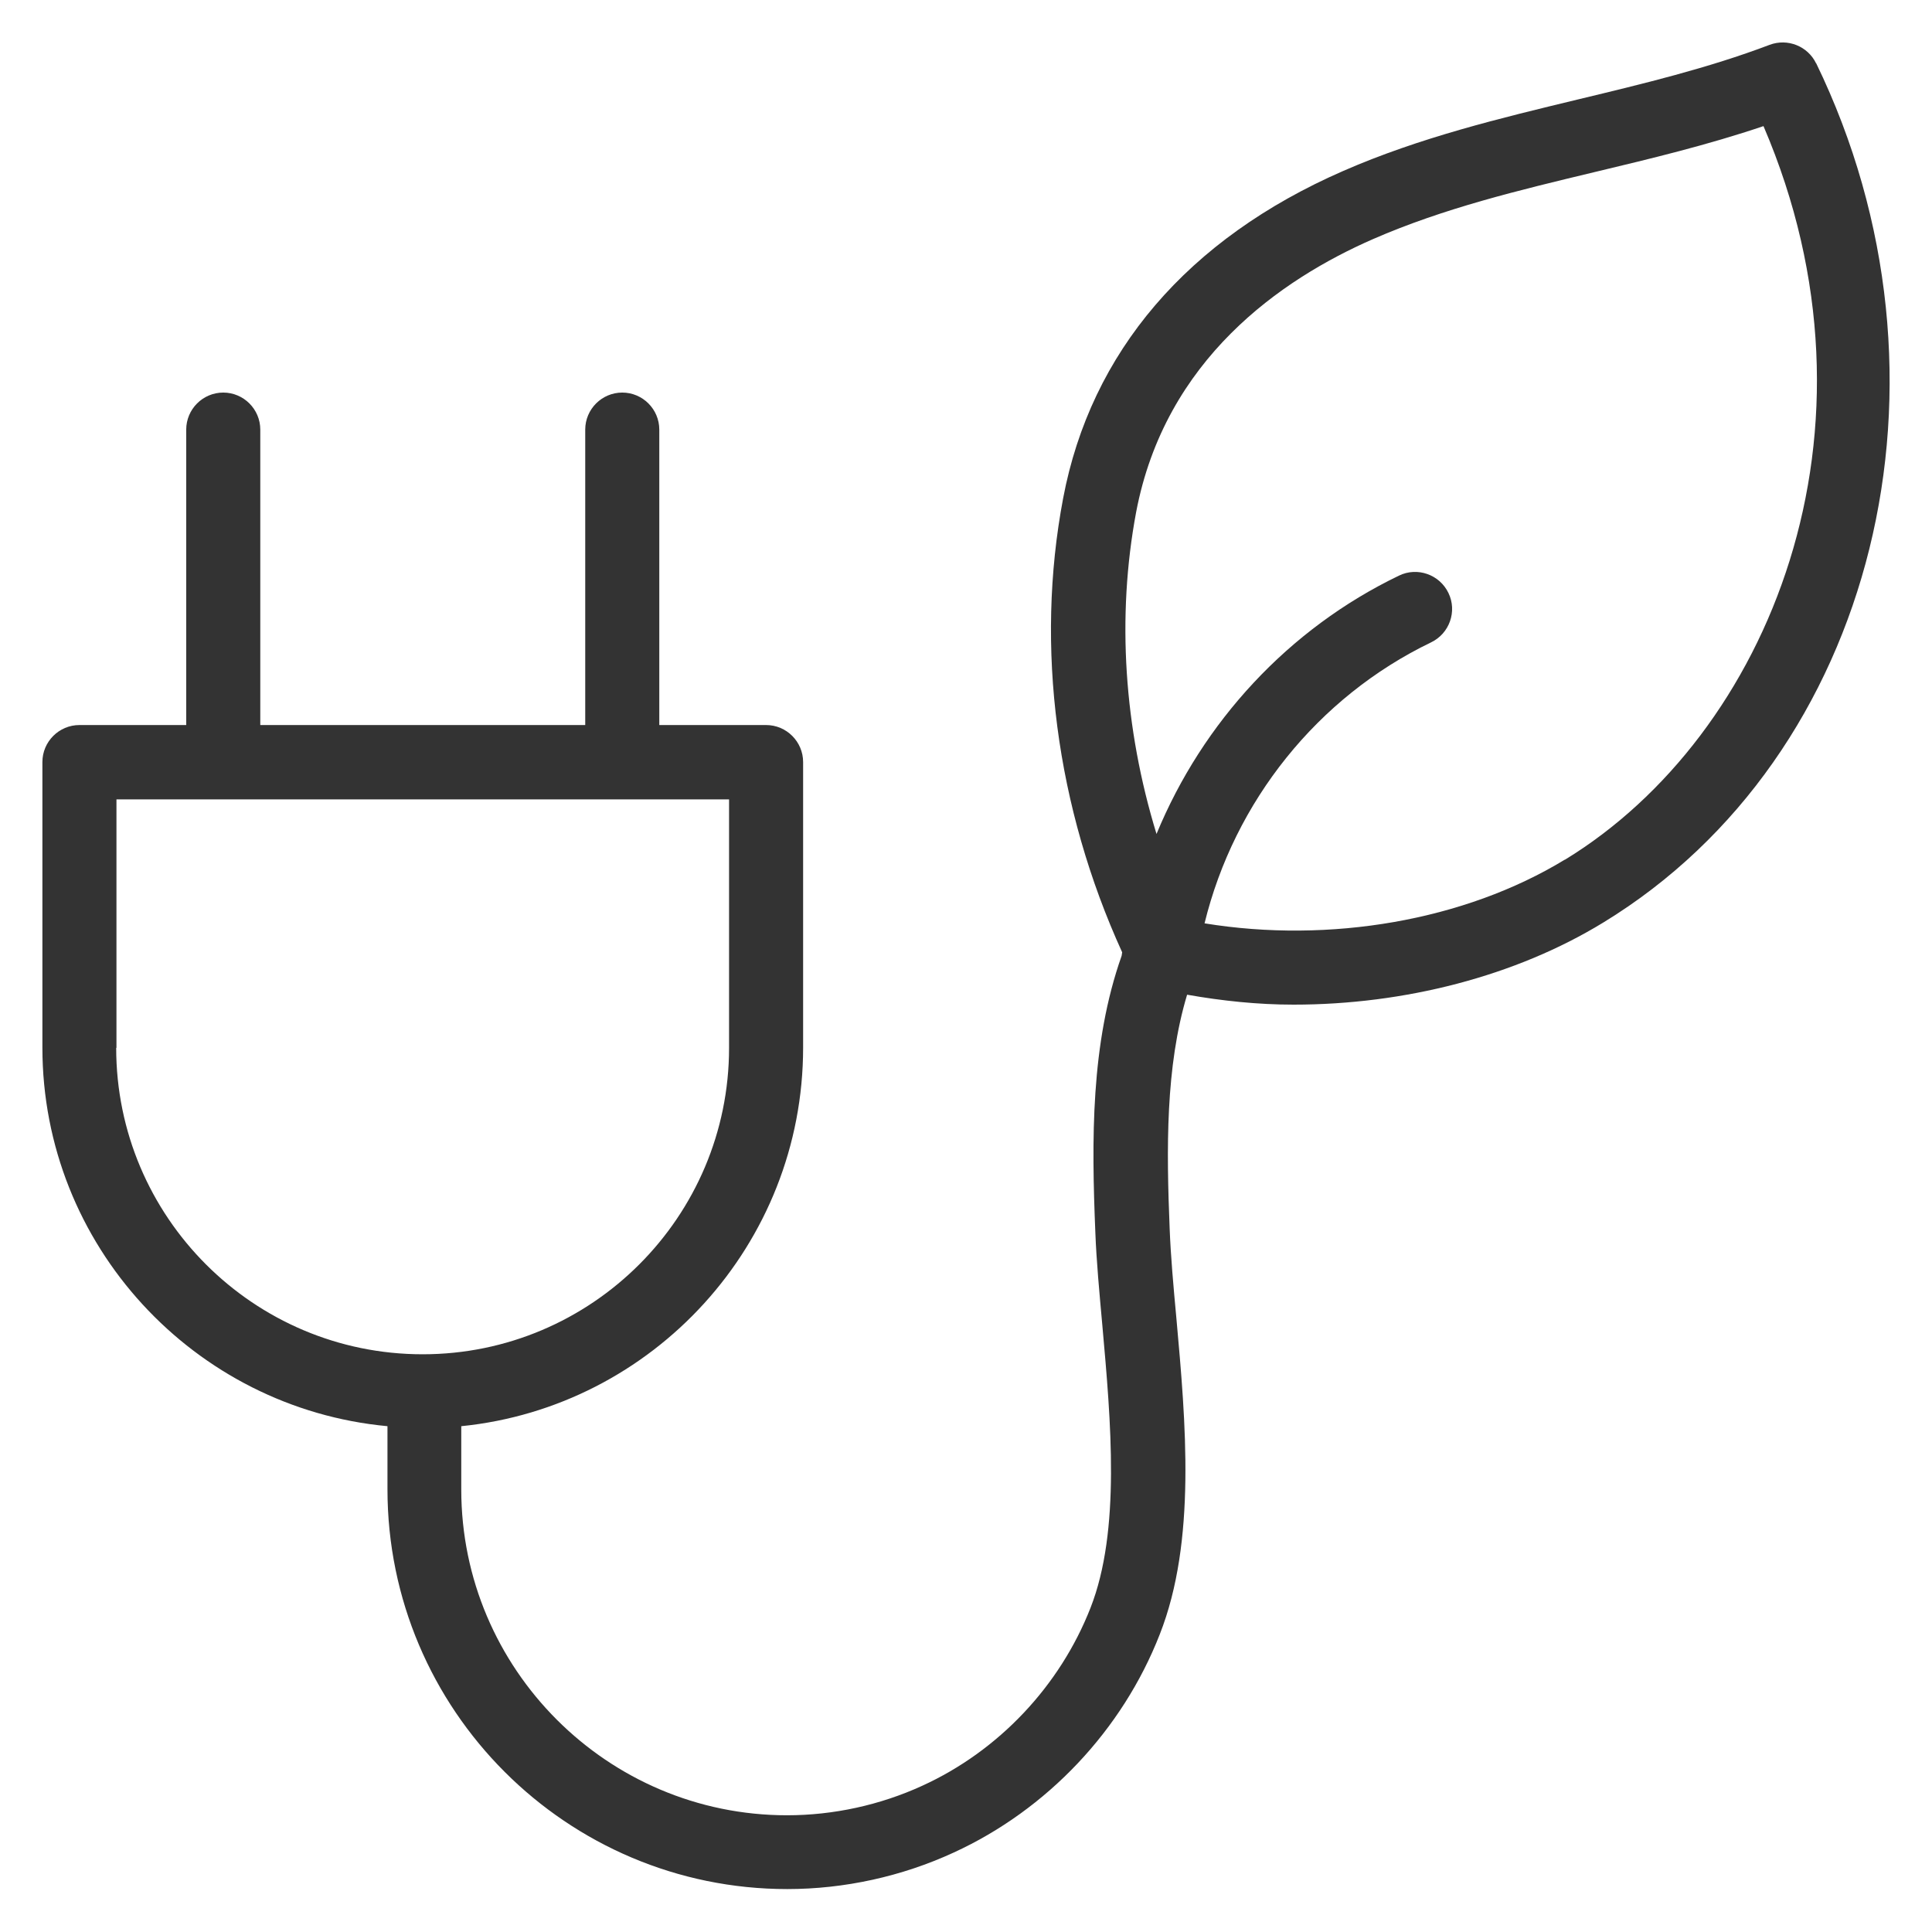 <?xml version="1.0" encoding="UTF-8"?><svg id="a" xmlns="http://www.w3.org/2000/svg" viewBox="0 0 72 72"><defs><style>.b{fill:none;}.c{fill:#333;}</style></defs><path class="c" d="M67.68,2.36c-.31-.64-1.06-.94-1.73-.69-2.29,.87-4.75,1.46-7.12,2.03-2.9,.7-5.91,1.42-8.77,2.67-5.8,2.53-9.41,6.75-10.44,12.2-1.05,5.55-.26,11.52,2.2,16.92l-.02,.13c-1.16,3.28-1.12,6.89-.98,10.3,.04,1.07,.15,2.24,.26,3.46,.32,3.59,.69,7.66-.44,10.54-1.14,2.91-3.42,5.33-6.27,6.63-1.57,.72-3.31,1.1-5.04,1.1-6.69,0-12.14-5.45-12.14-12.14v-2.36c7.15-.72,12.74-6.78,12.74-14.11v-10.64c0-.76-.62-1.38-1.38-1.38h-3.98v-11.01c0-.76-.62-1.38-1.38-1.38s-1.38,.62-1.38,1.38v11.01H9.7v-11.01c0-.76-.62-1.38-1.38-1.38s-1.38,.62-1.38,1.38v11.01H2.96c-.76,0-1.38,.62-1.38,1.38v10.64c0,7.37,5.66,13.44,12.86,14.11v2.35c0,8.22,6.68,14.9,14.9,14.9,2.13,0,4.27-.47,6.2-1.36,3.49-1.6,6.29-4.57,7.68-8.13,1.37-3.48,.97-7.9,.62-11.79-.11-1.18-.21-2.3-.25-3.33-.12-2.95-.16-6.03,.65-8.72,1.31,.23,2.63,.37,3.97,.37,4.13,0,8.27-1.06,11.54-3.06,10.16-6.2,13.64-20.27,7.93-32.03ZM4.34,39.05v-9.26H27.17v9.26c0,6.3-5.12,11.42-11.42,11.42s-11.42-5.12-11.42-11.42Zm53.97-7.01c-3.73,2.27-8.76,3.13-13.42,2.37,1.11-4.54,4.21-8.43,8.44-10.47,.69-.33,.98-1.16,.65-1.84-.33-.69-1.16-.98-1.84-.65-4.12,1.98-7.32,5.46-9.04,9.63-1.21-3.95-1.49-8.09-.76-11.99,1.08-5.7,5.4-8.68,8.83-10.18,2.64-1.15,5.39-1.81,8.31-2.51,2.05-.49,4.17-1,6.24-1.7,4.87,11.35,.2,22.7-7.4,27.34Z"/><rect class="b" width="72" height="72"/></svg>